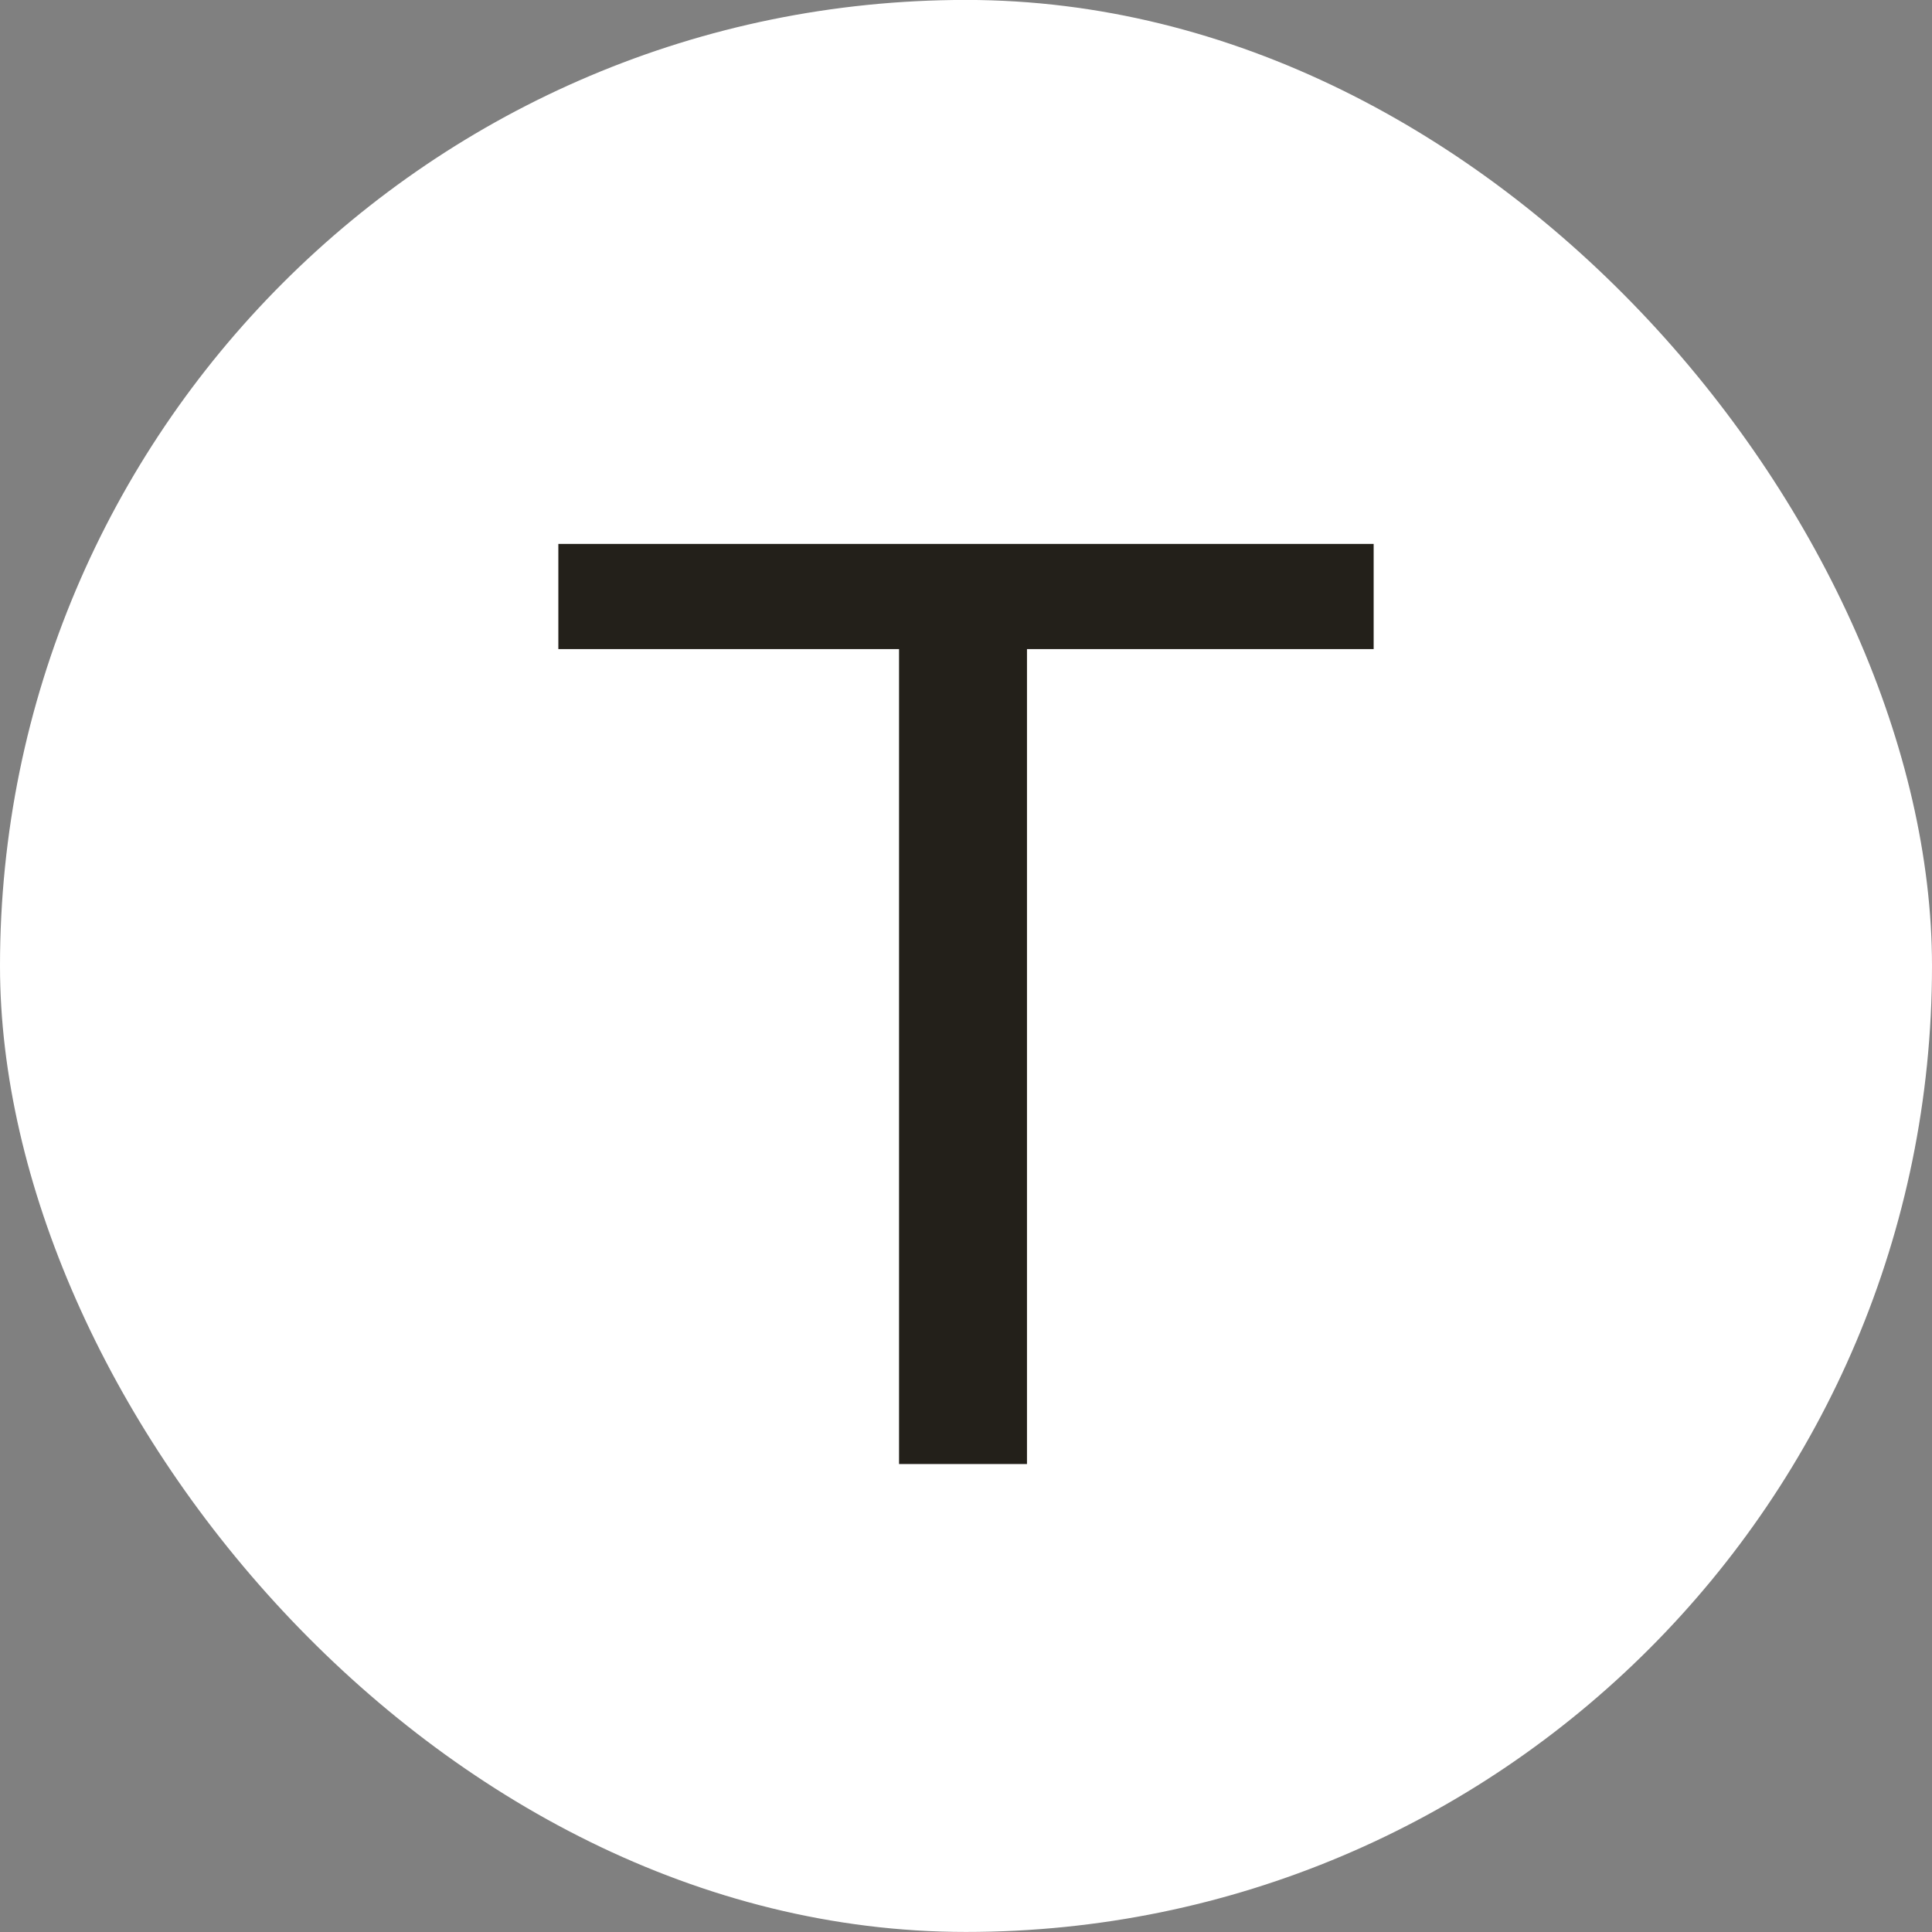 <svg width="32" height="32" viewBox="0 0 32 32" fill="none" xmlns="http://www.w3.org/2000/svg">
<rect x="0" y="0" width="32" height="32" fill="#808080" stroke="none"/>
<rect y="-0.001" width="32" height="32" rx="16" fill="white"/>
<path d="M14.891 24.249V10.751H9.248V9.009H22.752V10.751H17.01V24.249H14.891Z" fill="#23201A"/>
</svg>

